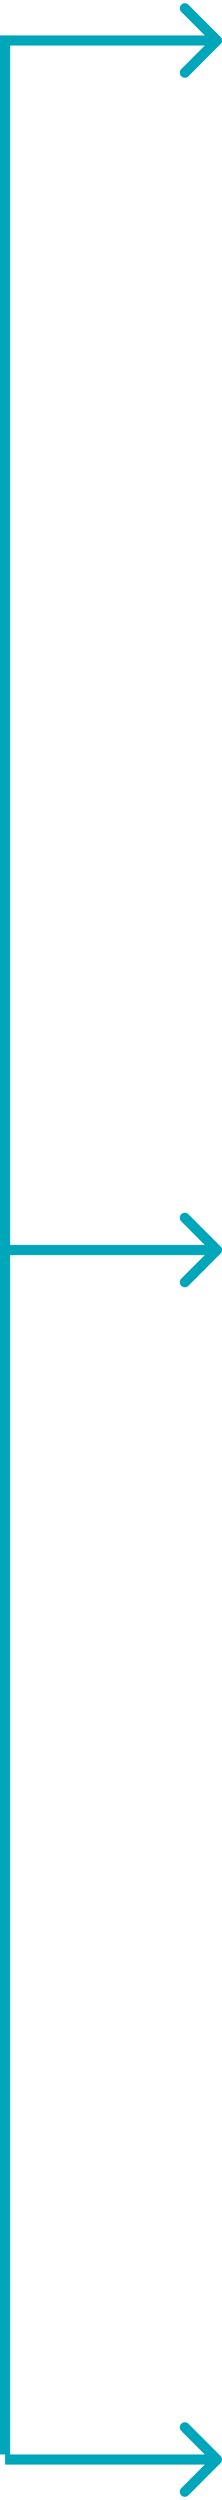 <svg width="44" height="494" viewBox="0 0 44 494" fill="none" xmlns="http://www.w3.org/2000/svg">
<line y1="-1" x2="478" y2="-1" transform="matrix(4.37114e-08 -1 -1 -4.37114e-08 0 485)" stroke="#00A6BA" stroke-width="2"/>
<path d="M43.707 247.707C44.098 247.317 44.098 246.683 43.707 246.293L37.343 239.929C36.953 239.538 36.319 239.538 35.929 239.929C35.538 240.319 35.538 240.953 35.929 241.343L41.586 247L35.929 252.657C35.538 253.047 35.538 253.681 35.929 254.071C36.319 254.462 36.953 254.462 37.343 254.071L43.707 247.707ZM1 248H43V246H1V248Z" fill="#00A6BA"/>
<path d="M43.707 8.707C44.098 8.317 44.098 7.683 43.707 7.293L37.343 0.929C36.953 0.538 36.319 0.538 35.929 0.929C35.538 1.319 35.538 1.953 35.929 2.343L41.586 8L35.929 13.657C35.538 14.047 35.538 14.681 35.929 15.071C36.319 15.462 36.953 15.462 37.343 15.071L43.707 8.707ZM1 9H43V7H1V9Z" fill="#00A6BA"/>
<path d="M43.707 486.707C44.098 486.317 44.098 485.683 43.707 485.293L37.343 478.929C36.953 478.538 36.319 478.538 35.929 478.929C35.538 479.319 35.538 479.953 35.929 480.343L41.586 486L35.929 491.657C35.538 492.047 35.538 492.681 35.929 493.071C36.319 493.462 36.953 493.462 37.343 493.071L43.707 486.707ZM1 487H43V485H1V487Z" fill="#00A6BA"/>
</svg>
